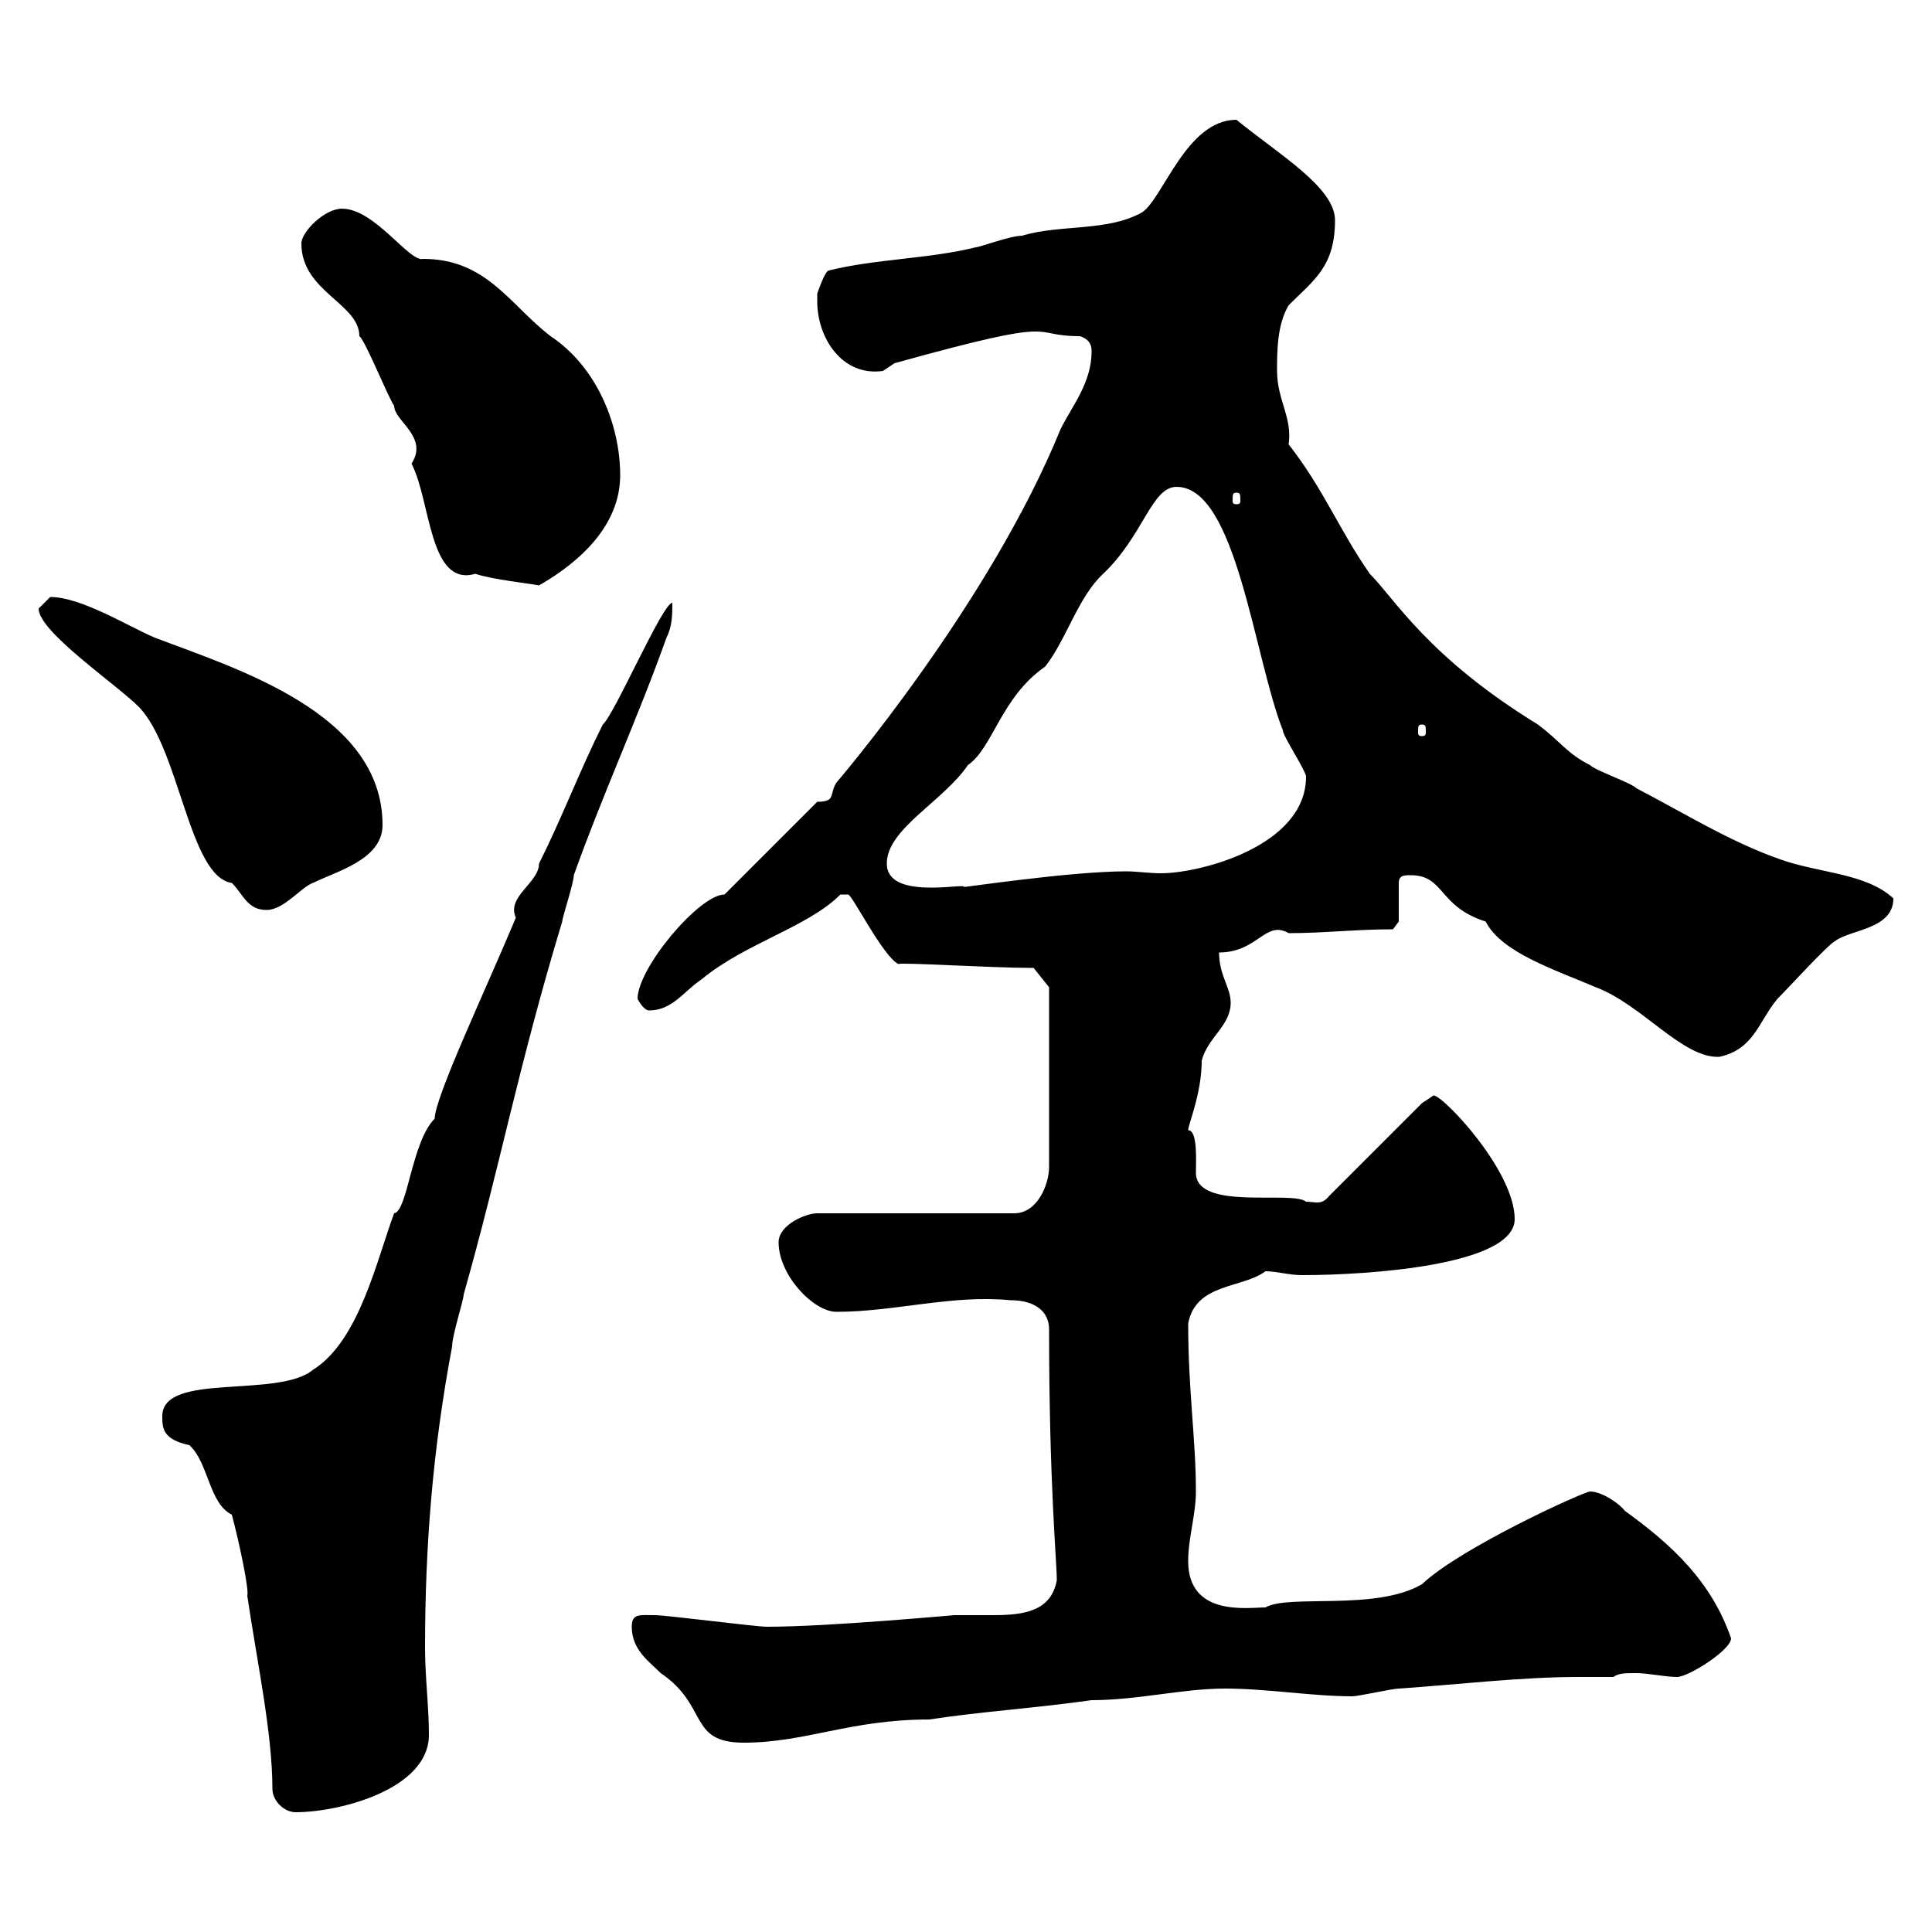 <svg xmlns="http://www.w3.org/2000/svg" xmlns:xlink="http://www.w3.org/1999/xlink" width="300" height="300"><path d="M36 235.20C37.20 239.70 38.70 246.90 38.40 247.80C39.90 258 42.30 269.10 42.30 277.80C42.30 279.60 44.10 281.40 45.90 281.40C52.80 281.40 66.60 277.80 66.60 269.40C66.60 264.90 66 260.40 66 255.90C66 240 67.20 225 70.20 209.10C70.20 207.30 72 201.90 72 201C77.70 180.90 80.40 165.90 87.30 143.10C87.30 142.50 89.10 137.10 89.10 135.90C93.60 123.30 99 111.60 103.50 99C104.40 97.20 104.40 95.40 104.40 93.60C102.90 93.60 95.40 111 93.60 112.50C90 119.70 87.30 126.90 83.70 134.10C83.70 137.10 78.60 139.20 80.10 142.50C75.60 153.30 67.50 170.40 67.50 173.70C63.90 177.30 63.30 188.10 61.20 188.40C58.50 195.60 55.80 208.20 48.60 212.70C43.20 217.20 25.20 213 25.20 219.90C25.20 221.70 25.20 223.50 29.40 224.40C32.40 227.10 32.40 233.40 36 235.20ZM98.10 252.60C98.10 256.20 100.80 258 102.60 259.80C110.10 264.90 106.80 270.60 115.50 270.60C125.10 270.60 132 267 144.30 267C152.10 265.80 161.10 265.20 169.50 264C176.70 264 183.60 262.20 190.20 262.20C196.80 262.20 203.70 263.40 210 263.40C210.90 263.40 216.30 262.20 217.20 262.20C226.20 261.60 236.10 260.40 245.10 260.40C246.90 260.40 248.70 260.40 250.50 260.40C251.40 259.80 252.30 259.80 254.10 259.80C255.90 259.80 258.60 260.40 260.40 260.40C262.20 260.40 268.80 256.20 268.80 254.40C265.80 245.70 259.80 240 252.30 234.60C251.40 233.40 248.70 231.60 246.90 231.60C246 231.60 226.80 240.30 220.80 246C213.60 250.20 200.10 247.50 196.50 249.60C193.80 249.60 184.50 251.10 184.50 242.40C184.50 238.80 185.70 235.20 185.70 231.60C185.70 223.50 184.50 216 184.50 205.50C185.70 199.20 192.90 200.10 196.50 197.40C198.30 197.40 200.10 198 202.20 198C212.40 198 235.20 196.50 235.20 189.30C235.20 181.80 224.10 170.10 222.60 170.10C222.60 170.10 220.80 171.30 220.80 171.30L206.40 185.70C205.20 187.20 204.30 186.60 202.80 186.60C200.70 184.80 185.70 188.10 185.70 182.10C185.70 180.30 186 175.50 184.50 175.50C184.50 174.60 186.60 169.80 186.60 164.70C187.50 161.10 191.10 159.30 191.10 155.70C191.10 153.30 189.30 151.50 189.30 147.90C195.30 147.90 196.50 142.80 200.10 144.90C205.50 144.90 210.60 144.30 216.30 144.30L217.20 143.10L217.20 137.10C217.20 135.90 218.10 135.90 219 135.90C224.40 135.90 223.20 140.70 230.70 143.10C233.10 147.90 241.50 150.60 247.80 153.30C255 156 261.30 164.40 267 164.10C272.40 162.90 273 158.70 276 155.10C277.80 153.30 283.80 146.70 285 146.10C287.40 144.30 294 144.30 294 139.50C289.80 135.60 282.60 135.60 276.60 133.50C268.80 130.80 261.60 126.30 254.10 122.40C253.20 121.50 247.80 119.70 246.90 118.80C243.30 117 242.40 115.20 238.80 112.50C221.70 102 216.60 93 212.70 89.10C207.90 82.20 205.50 75.90 200.10 69C200.70 64.80 198.30 62.10 198.30 57.60C198.30 54.60 198.30 50.40 200.10 47.40C204 43.50 207.30 41.40 207.30 34.20C207.30 29.10 198.60 24 192 18.60C184.20 18.60 180.60 30.90 177.30 33C171.90 36 164.70 34.80 158.70 36.60C156.90 36.60 152.10 38.40 151.50 38.40C144.30 40.20 135.90 40.20 128.70 42C128.10 42 126.90 45.60 126.90 45.60C126.90 45.60 126.90 45.60 126.90 46.80C126.90 52.50 130.80 58.50 137.10 57.60C137.10 57.60 138.90 56.40 138.90 56.40C165.90 48.90 159.30 52.20 167.70 52.20C169.50 52.80 169.50 54 169.50 54.60C169.50 59.40 166.50 63 164.70 66.60C153.60 93.90 129.90 121.50 129.90 121.50C128.70 123.30 129.90 124.50 126.90 124.50L112.50 138.90C108.60 138.90 99 150.30 99 155.10C99 155.10 99.90 156.90 100.80 156.90C104.40 156.90 106.20 153.90 108.90 152.10C115.80 146.40 125.40 144 130.50 138.90C130.50 138.90 130.50 138.90 131.70 138.90C132.30 138.90 137.10 148.50 139.50 149.70C139.80 149.40 153.90 150.30 160.50 150.30L162.90 153.30L162.90 181.20C162.90 183.90 161.10 188.40 157.50 188.40L126.90 188.40C125.10 188.40 120.90 190.20 120.90 192.90C120.90 198 126.30 203.70 129.90 203.70C138.90 203.70 147.90 201 156.90 201.90C160.80 201.90 162.90 203.70 162.90 206.40C162.90 230.40 164.10 242.40 164.10 245.40C163.20 250.20 159 250.80 154.20 250.80C152.10 250.80 150 250.80 148.20 250.80C147.90 250.80 128.70 252.60 119.10 252.60C117.30 252.60 103.50 250.80 101.70 250.80C99.30 250.80 98.10 250.50 98.10 252.60ZM6 94.50C6 98.10 18 106.20 21.60 109.80C27.90 116.40 29.40 136.20 36 137.10C37.80 138.90 38.40 141.30 41.40 141.30C44.10 141.30 46.80 137.70 48.60 137.10C52.20 135.30 59.40 133.50 59.40 128.10C59.40 110.70 36.60 103.80 24 99C19.80 97.20 12.60 92.70 7.80 92.70C7.80 92.70 6 94.50 6 94.50ZM137.70 134.10C137.70 128.70 146.40 124.50 150.30 118.80C154.20 116.10 155.40 108.30 162.30 103.50C165.60 99.30 167.40 92.70 171.30 89.10C177.60 83.10 178.80 75.60 182.70 75.60C192 75.60 194.70 102 199.20 113.40C199.20 114.30 202.80 119.70 202.80 120.60C202.80 131.40 186.30 135.60 180.30 135.60C178.50 135.60 176.40 135.30 174.90 135.30C165.90 135.30 148.50 138 149.70 137.70C149.70 137.10 137.70 139.80 137.70 134.10ZM220.80 112.50C221.40 112.50 221.40 112.80 221.40 113.70C221.40 114 221.40 114.30 220.80 114.30C220.20 114.30 220.20 114 220.20 113.70C220.20 112.80 220.20 112.50 220.80 112.50ZM46.80 37.80C46.80 45.30 55.80 47.10 55.80 52.20C56.70 52.80 60.30 61.80 61.20 63C61.20 65.40 66.60 67.80 63.90 72C66.90 77.70 66.60 91.20 73.80 89.10C76.50 90 82.20 90.60 83.70 90.90C90 87.30 96.30 81.60 96.30 73.80C96.30 66 92.70 57 85.50 52.20C79.20 47.40 75.60 40.20 65.70 40.20C63.60 40.80 58.20 32.40 53.10 32.40C50.40 32.40 46.80 36 46.80 37.80ZM192 76.50C192.60 76.50 192.60 76.80 192.60 77.70C192.60 78 192.60 78.30 192 78.30C191.40 78.30 191.40 78 191.40 77.70C191.40 76.80 191.40 76.50 192 76.50Z"/></svg>